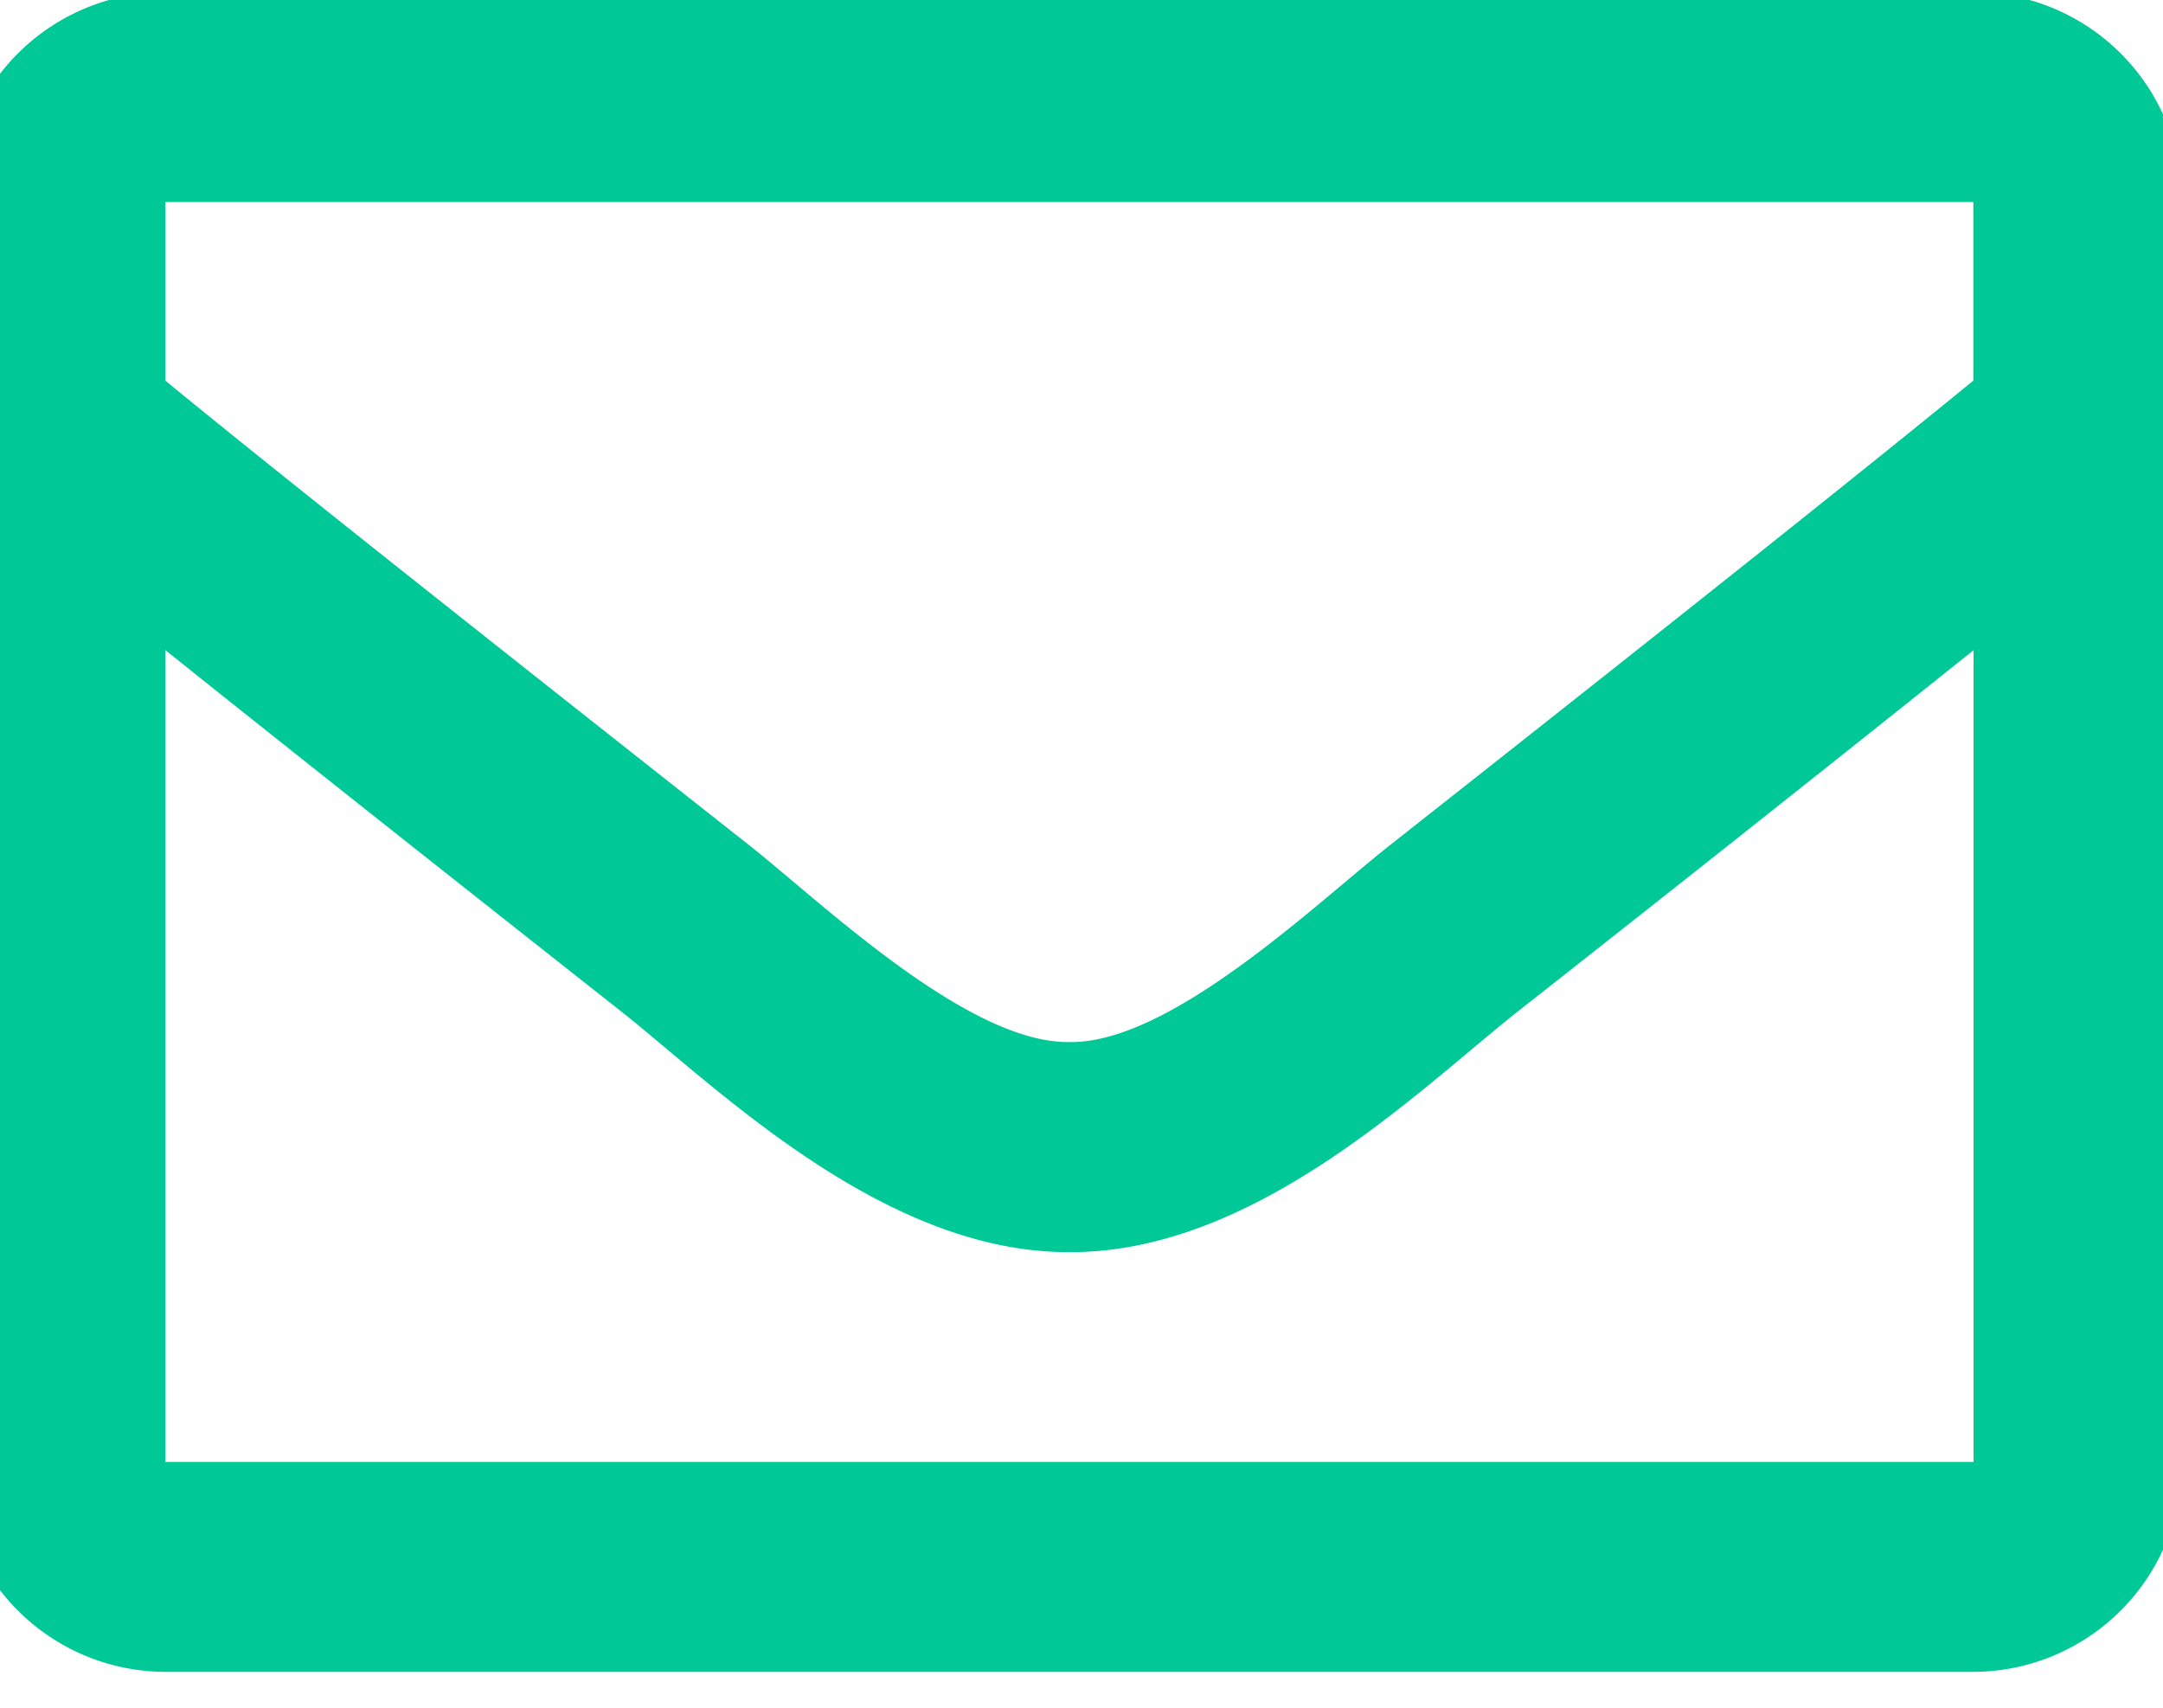 <svg id="mail" xmlns="http://www.w3.org/2000/svg" width="19" height="15" viewBox="0 0 19 15">
    <defs>
        <clipPath id="clip-path">
            <path id="Rechteck_4" data-name="Rechteck 4" class="cls-1" d="M0 0h19v15H0z"/>
        </clipPath>
        <style>
            .cls-1{fill:#00c896}
        </style>
    </defs>
    <g id="Gruppe_4" data-name="Gruppe 4" style="clip-path:url(#clip-path)">
        <path id="Pfad_3" data-name="Pfad 3" class="cls-1" d="M17.715 0H1.833A1.838 1.838 0 0 0 0 1.844V12.91a1.838 1.838 0 0 0 1.833 1.844h15.882a1.838 1.838 0 0 0 1.833-1.844V1.844A1.838 1.838 0 0 0 17.715 0m0 1.844v1.568c-.856.7-2.221 1.792-5.139 4.092-.643.509-1.917 1.732-2.8 1.718-.886.014-2.16-1.209-2.8-1.718C4.054 5.2 2.689 4.114 1.833 3.412V1.844zM1.833 12.91V5.779c.875.7 2.116 1.685 4.007 3.176.834.661 2.3 2.12 3.935 2.112 1.631.009 3.074-1.429 3.935-2.111a620.088 620.088 0 0 0 4.007-3.176v7.13z" transform="translate(-.381 -.069)"/>
    </g>
</svg>

